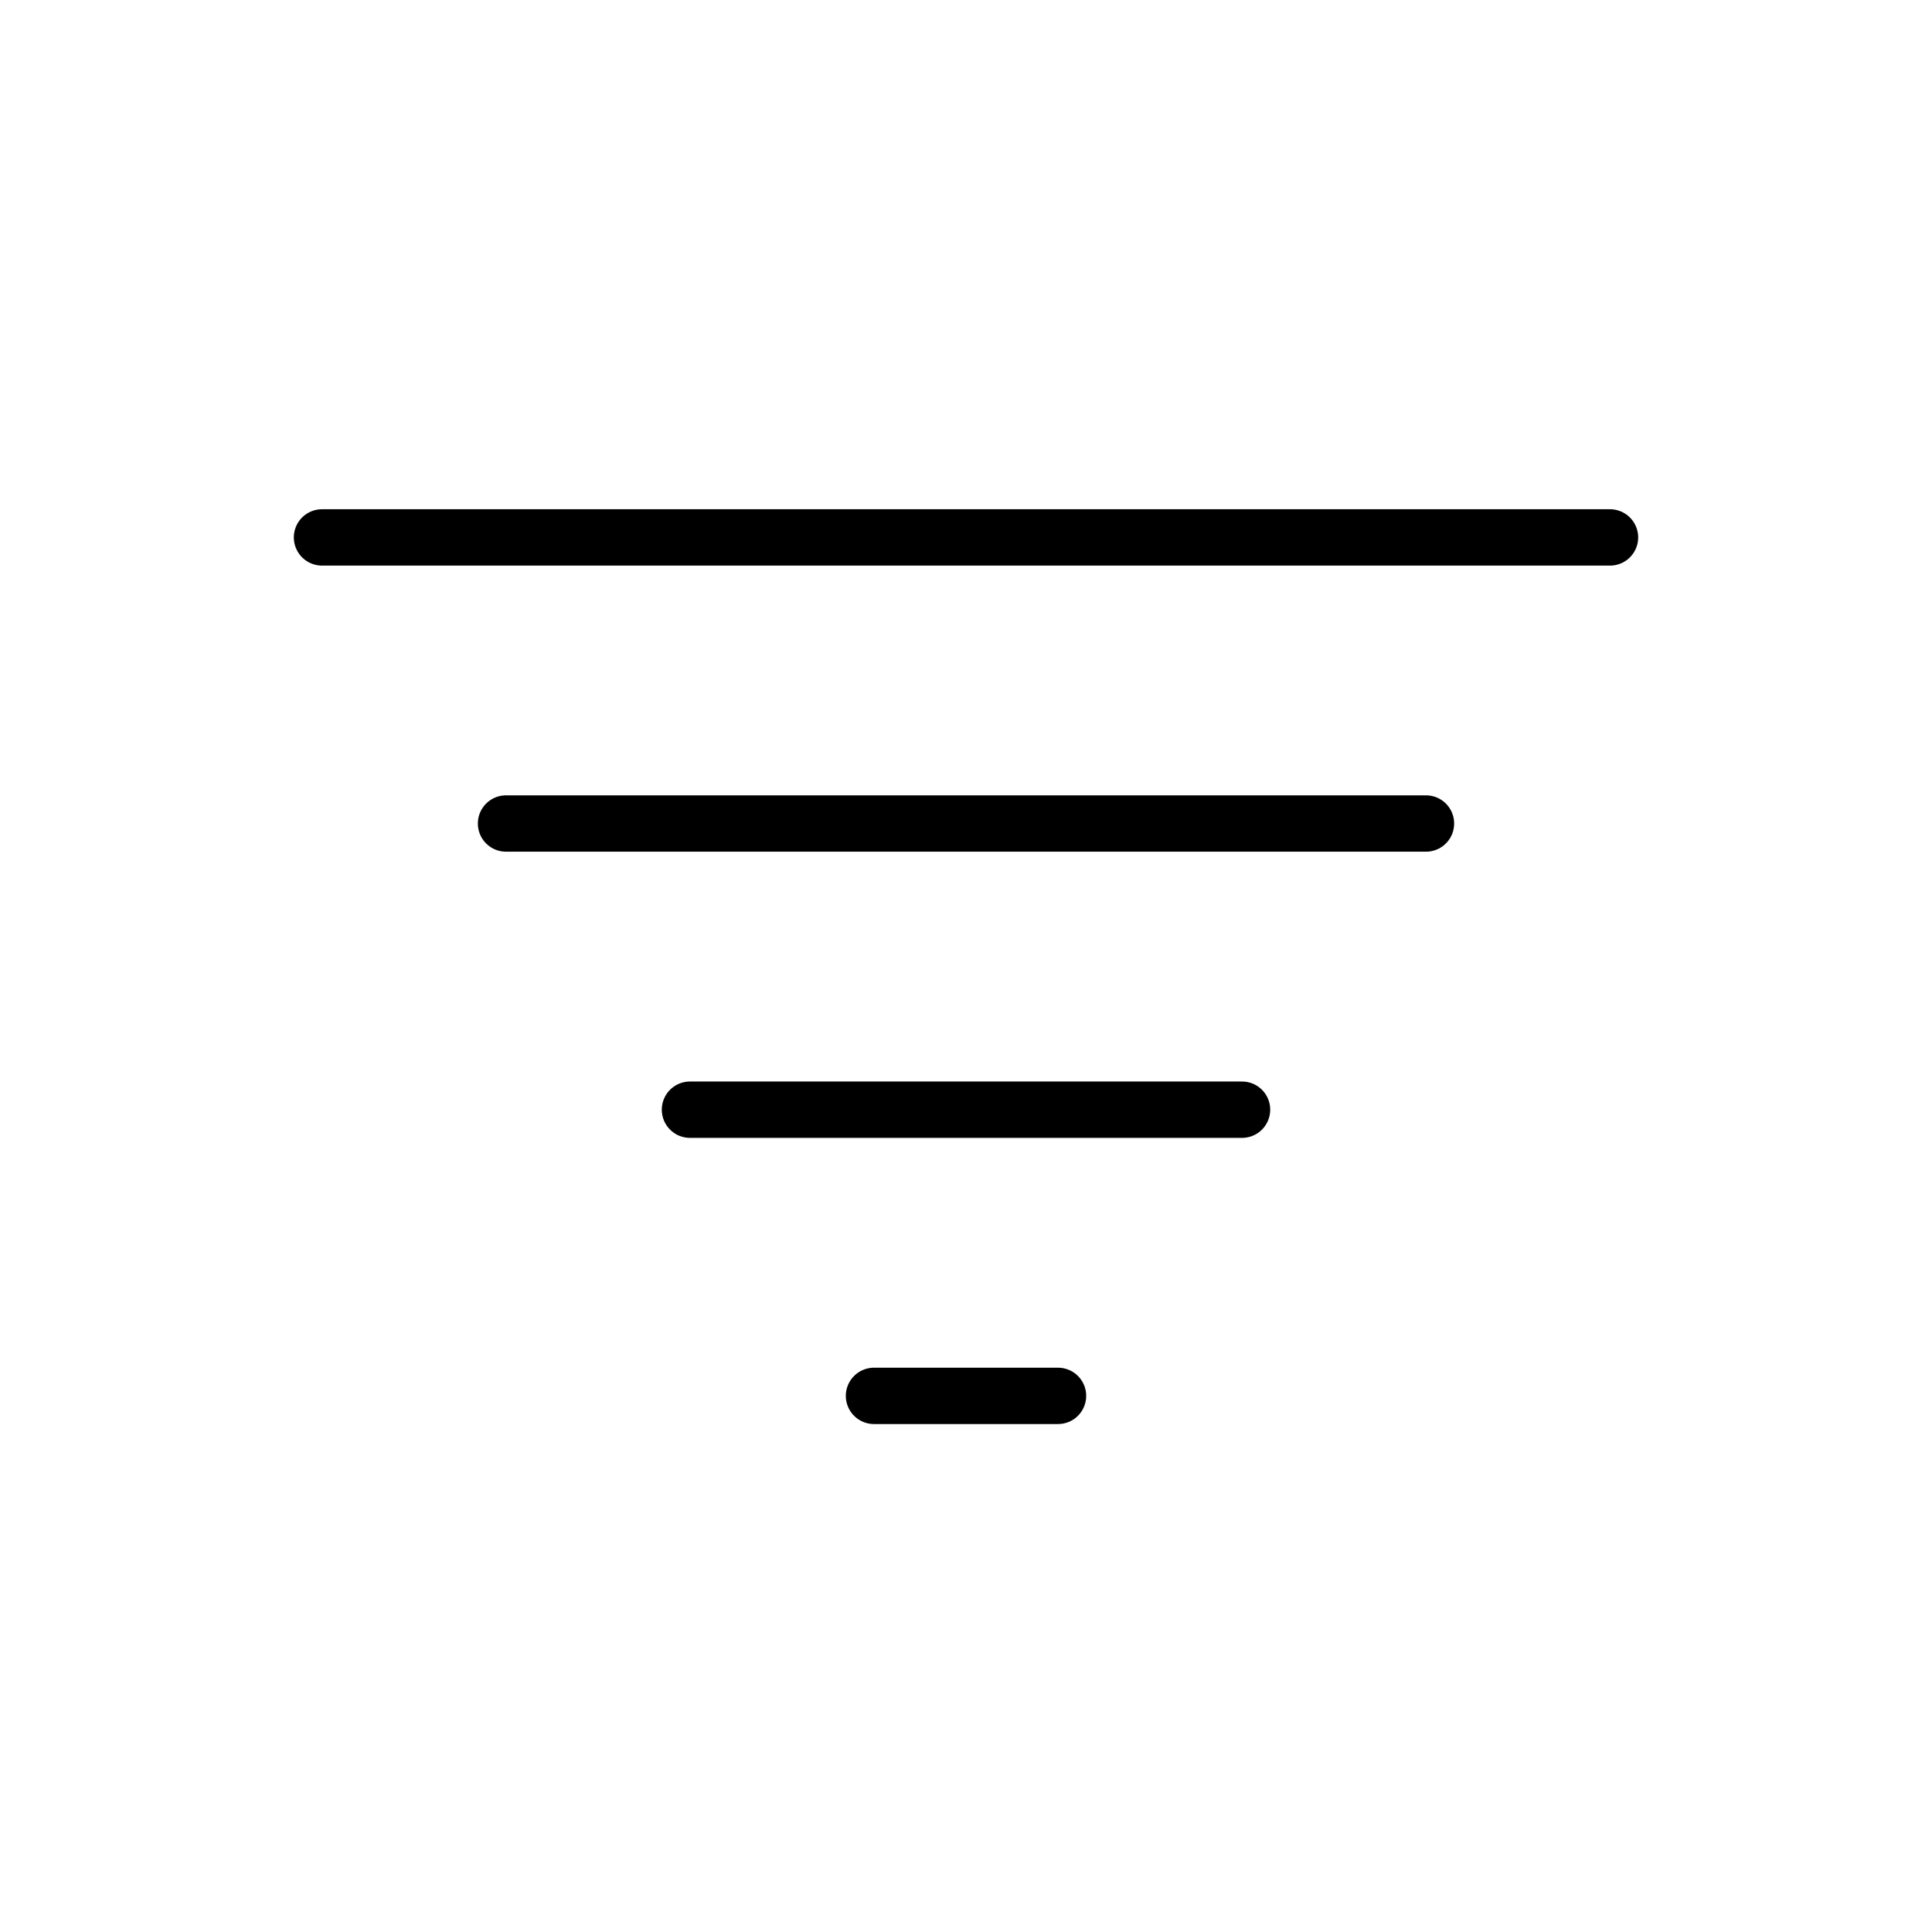 <svg width="24" height="24" viewBox="0 0 24 24" fill="none" xmlns="http://www.w3.org/2000/svg">
<path d="M6.286 10.23H17.714M8.571 13.785H15.429M10.857 17.34H13.143M4 6.676H20" stroke="black" stroke-width="0.7" stroke-miterlimit="10" stroke-linecap="round" stroke-linejoin="round"/>
</svg>
